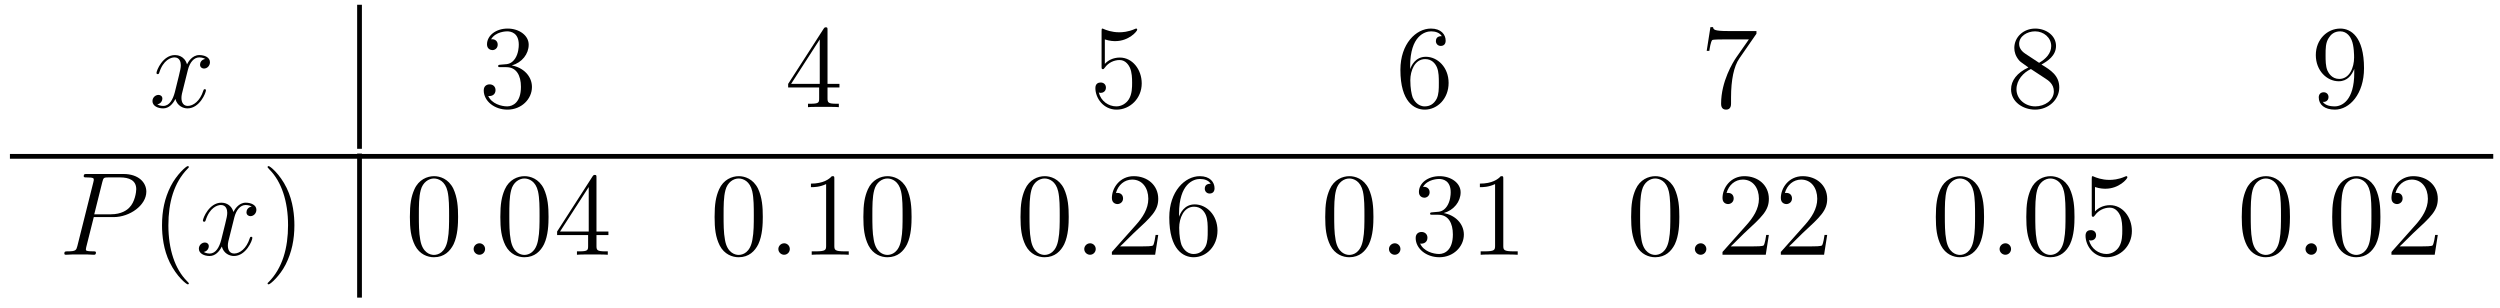 <?xml version='1.0'?>
<!-- This file was generated by dvisvgm 1.9.2 -->
<svg height='31pt' version='1.1' viewBox='0 -31 252 31' width='252pt' xmlns='http://www.w3.org/2000/svg' xmlns:xlink='http://www.w3.org/1999/xlink'>
<g id='page1'>
<g transform='matrix(1 0 0 1 -179 611)'>
<path d='M199.696 -636.059C199.304 -635.996 199.164 -635.699 199.164 -635.481C199.164 -635.199 199.398 -635.09 199.555 -635.09C199.914 -635.09 200.164 -635.402 200.164 -635.73C200.164 -636.231 199.602 -636.449 199.086 -636.449C198.367 -636.449 197.96 -635.746 197.851 -635.512C197.586 -636.402 196.836 -636.449 196.633 -636.449C195.414 -636.449 194.773 -634.902 194.773 -634.637C194.773 -634.59 194.82 -634.527 194.898 -634.527C194.992 -634.527 195.024 -634.59 195.04 -634.637C195.445 -635.965 196.242 -636.215 196.586 -636.215C197.132 -636.215 197.226 -635.715 197.226 -635.434C197.226 -635.168 197.164 -634.902 197.023 -634.324L196.618 -632.684C196.429 -631.98 196.086 -631.324 195.461 -631.324C195.398 -631.324 195.102 -631.324 194.851 -631.48C195.274 -631.559 195.367 -631.918 195.367 -632.059C195.367 -632.293 195.196 -632.434 194.976 -632.434C194.68 -632.434 194.368 -632.184 194.368 -631.809C194.368 -631.309 194.929 -631.074 195.445 -631.074C196.024 -631.074 196.429 -631.527 196.68 -632.027C196.867 -631.324 197.461 -631.074 197.898 -631.074C199.117 -631.074 199.758 -632.637 199.758 -632.902C199.758 -632.965 199.711 -633.012 199.649 -633.012C199.54 -633.012 199.524 -632.949 199.492 -632.856C199.164 -631.809 198.476 -631.324 197.929 -631.324C197.524 -631.324 197.29 -631.621 197.29 -632.121C197.29 -632.387 197.336 -632.574 197.539 -633.355L197.945 -634.98C198.133 -635.699 198.539 -636.215 199.086 -636.215C199.102 -636.215 199.445 -636.215 199.696 -636.059ZM200.636 -631.199' fill-rule='evenodd'/>
<path d='M215 -627H215.48V-641.52H215'/>
<path d='M229.465 -635.481C229.261 -635.465 229.214 -635.449 229.214 -635.34C229.214 -635.23 229.277 -635.23 229.496 -635.23H230.042C231.059 -635.23 231.511 -634.387 231.511 -633.246C231.511 -631.684 230.699 -631.277 230.122 -631.277C229.543 -631.277 228.559 -631.543 228.215 -632.324C228.606 -632.277 228.949 -632.481 228.949 -632.918C228.949 -633.262 228.7 -633.496 228.355 -633.496C228.074 -633.496 227.761 -633.34 227.761 -632.887C227.761 -631.824 228.824 -630.949 230.153 -630.949C231.575 -630.949 232.621 -632.027 232.621 -633.231C232.621 -634.34 231.731 -635.199 230.59 -635.402C231.622 -635.699 232.292 -636.559 232.292 -637.496C232.292 -638.434 231.324 -639.121 230.168 -639.121C228.965 -639.121 228.09 -638.402 228.09 -637.527C228.09 -637.059 228.464 -636.949 228.637 -636.949C228.887 -636.949 229.168 -637.137 229.168 -637.496C229.168 -637.871 228.887 -638.043 228.622 -638.043C228.559 -638.043 228.527 -638.043 228.496 -638.027C228.949 -638.84 230.075 -638.84 230.122 -638.84C230.527 -638.84 231.293 -638.668 231.293 -637.496C231.293 -637.262 231.262 -636.606 230.918 -636.09C230.558 -635.559 230.153 -635.527 229.824 -635.512L229.465 -635.481ZM233.156 -631.199' fill-rule='evenodd'/>
<path d='M262.414 -638.965C262.414 -639.184 262.414 -639.246 262.258 -639.246C262.164 -639.246 262.117 -639.246 262.024 -639.105L258.445 -633.543V-633.184H261.57V-632.106C261.57 -631.668 261.554 -631.543 260.68 -631.543H260.446V-631.199C260.711 -631.23 261.664 -631.23 261.992 -631.23C262.32 -631.23 263.274 -631.23 263.555 -631.199V-631.543H263.321C262.46 -631.543 262.414 -631.668 262.414 -632.106V-633.184H263.617V-633.543H262.414V-638.965ZM261.632 -638.027V-633.543H258.742L261.632 -638.027ZM263.996 -631.199' fill-rule='evenodd'/>
<path d='M290.368 -638.027C290.867 -637.855 291.289 -637.855 291.43 -637.855C292.774 -637.855 293.633 -638.84 293.633 -639.012C293.633 -639.059 293.602 -639.121 293.539 -639.121C293.508 -639.121 293.492 -639.121 293.383 -639.074C292.711 -638.777 292.133 -638.746 291.821 -638.746C291.04 -638.746 290.477 -638.98 290.258 -639.074C290.164 -639.121 290.148 -639.121 290.132 -639.121C290.039 -639.121 290.039 -639.043 290.039 -638.856V-635.309C290.039 -635.09 290.039 -635.027 290.179 -635.027C290.242 -635.027 290.258 -635.043 290.368 -635.184C290.711 -635.668 291.274 -635.949 291.868 -635.949C292.492 -635.949 292.805 -635.371 292.898 -635.168C293.101 -634.699 293.117 -634.121 293.117 -633.668S293.117 -632.527 292.789 -631.996C292.524 -631.574 292.055 -631.277 291.523 -631.277C290.742 -631.277 289.961 -631.809 289.758 -632.684C289.82 -632.652 289.883 -632.637 289.945 -632.637C290.148 -632.637 290.477 -632.762 290.477 -633.168C290.477 -633.496 290.242 -633.684 289.945 -633.684C289.727 -633.684 289.414 -633.59 289.414 -633.121C289.414 -632.106 290.226 -630.949 291.554 -630.949C292.898 -630.949 294.086 -632.074 294.086 -633.59C294.086 -635.012 293.132 -636.199 291.883 -636.199C291.196 -636.199 290.664 -635.902 290.368 -635.559V-638.027ZM294.715 -631.199' fill-rule='evenodd'/>
<path d='M321.144 -635.34C321.144 -638.371 322.613 -638.84 323.254 -638.84C323.676 -638.84 324.113 -638.715 324.332 -638.355C324.192 -638.355 323.738 -638.355 323.738 -637.855C323.738 -637.605 323.926 -637.371 324.223 -637.371C324.535 -637.371 324.722 -637.559 324.722 -637.902C324.722 -638.512 324.27 -639.121 323.238 -639.121C321.738 -639.121 320.16 -637.59 320.16 -634.965C320.16 -631.684 321.598 -630.949 322.613 -630.949C323.91 -630.949 325.02 -632.074 325.02 -633.637C325.02 -635.215 323.91 -636.277 322.723 -636.277C321.66 -636.277 321.254 -635.355 321.144 -635.027V-635.34ZM322.613 -631.277C321.863 -631.277 321.504 -631.934 321.395 -632.184C321.286 -632.496 321.16 -633.09 321.16 -633.918C321.16 -634.855 321.598 -636.043 322.66 -636.043C323.316 -636.043 323.676 -635.605 323.848 -635.199C324.035 -634.746 324.035 -634.152 324.035 -633.637C324.035 -633.027 324.035 -632.496 323.816 -632.043C323.52 -631.48 323.082 -631.277 322.613 -631.277ZM325.555 -631.199' fill-rule='evenodd'/>
<path d='M356.051 -638.605V-638.871H353.191C351.738 -638.871 351.722 -639.027 351.676 -639.262H351.41L351.035 -636.871H351.301C351.332 -637.09 351.442 -637.824 351.598 -637.965C351.691 -638.027 352.582 -638.027 352.754 -638.027H355.285L354.019 -636.215C353.692 -635.746 352.488 -633.793 352.488 -631.559C352.488 -631.418 352.488 -630.949 352.988 -630.949C353.489 -630.949 353.489 -631.418 353.489 -631.574V-632.168C353.489 -633.934 353.77 -635.324 354.332 -636.121L356.051 -638.605ZM356.274 -631.199' fill-rule='evenodd'/>
<path d='M384.778 -635.496C385.372 -635.824 386.246 -636.371 386.246 -637.371C386.246 -638.418 385.246 -639.121 384.152 -639.121C382.964 -639.121 382.043 -638.262 382.043 -637.168C382.043 -636.762 382.168 -636.355 382.496 -635.949C382.621 -635.793 382.637 -635.793 383.465 -635.199C382.309 -634.668 381.715 -633.871 381.715 -632.996C381.715 -631.731 382.918 -630.949 384.137 -630.949C385.465 -630.949 386.574 -631.934 386.574 -633.184C386.574 -634.387 385.715 -634.934 384.778 -635.496ZM383.168 -636.574C383.011 -636.684 382.528 -636.996 382.528 -637.574C382.528 -638.355 383.34 -638.84 384.137 -638.84C384.996 -638.84 385.762 -638.215 385.762 -637.356C385.762 -636.637 385.23 -636.059 384.542 -635.668L383.168 -636.574ZM383.714 -635.043L385.168 -634.09C385.481 -633.887 386.027 -633.527 386.027 -632.793C386.027 -631.887 385.105 -631.277 384.152 -631.277C383.137 -631.277 382.261 -632.012 382.261 -632.996C382.261 -633.934 382.949 -634.684 383.714 -635.043ZM387.109 -631.199' fill-rule='evenodd'/>
<path d='M416.309 -634.668C416.309 -631.855 415.058 -631.277 414.34 -631.277C414.059 -631.277 413.434 -631.309 413.137 -631.731H413.2C413.278 -631.699 413.714 -631.777 413.714 -632.215C413.714 -632.481 413.527 -632.699 413.231 -632.699C412.918 -632.699 412.73 -632.496 412.73 -632.184C412.73 -631.449 413.324 -630.949 414.355 -630.949C415.84 -630.949 417.293 -632.527 417.293 -635.121C417.293 -638.324 415.949 -639.121 414.902 -639.121C413.59 -639.121 412.434 -638.027 412.434 -636.449C412.434 -634.887 413.543 -633.809 414.746 -633.809C415.621 -633.809 416.075 -634.449 416.309 -635.059V-634.668ZM414.793 -634.043C414.043 -634.043 413.714 -634.652 413.605 -634.887C413.418 -635.34 413.418 -635.902 413.418 -636.449C413.418 -637.105 413.418 -637.684 413.73 -638.168C413.934 -638.496 414.262 -638.84 414.902 -638.84C415.59 -638.84 415.933 -638.246 416.042 -637.965C416.293 -637.387 416.293 -636.371 416.293 -636.199C416.293 -635.199 415.84 -634.043 414.793 -634.043ZM417.828 -631.199' fill-rule='evenodd'/>
<path d='M180 -626H430.32V-626.481H180'/>
<path d='M188.453 -620.117H190.453C192.094 -620.117 193.75 -621.32 193.75 -622.68C193.75 -623.617 192.953 -624.461 191.453 -624.461H187.766C187.547 -624.461 187.437 -624.461 187.437 -624.242C187.437 -624.117 187.547 -624.117 187.719 -624.117C188.453 -624.117 188.453 -624.023 188.453 -623.883C188.453 -623.867 188.453 -623.789 188.406 -623.617L186.797 -617.195C186.687 -616.789 186.656 -616.664 185.828 -616.664C185.594 -616.664 185.484 -616.664 185.484 -616.445C185.484 -616.32 185.594 -616.32 185.656 -616.32C185.891 -616.32 186.125 -616.352 186.359 -616.352H187.75C187.969 -616.352 188.219 -616.32 188.453 -616.32C188.547 -616.32 188.672 -616.32 188.672 -616.539C188.672 -616.664 188.562 -616.664 188.391 -616.664C187.672 -616.664 187.656 -616.742 187.656 -616.867C187.656 -616.93 187.672 -617.008 187.688 -617.07L188.453 -620.117ZM189.312 -623.648C189.422 -624.086 189.469 -624.117 189.922 -624.117H191.109C192 -624.117 192.734 -623.836 192.734 -622.93C192.734 -622.633 192.594 -621.617 192.031 -621.07C191.828 -620.852 191.266 -620.398 190.172 -620.398H188.5L189.312 -623.648ZM192.48 -616.32' fill-rule='evenodd'/>
<path d='M198.035 -613.43C198.035 -613.461 198.035 -613.477 197.832 -613.68C196.644 -614.883 195.973 -616.852 195.973 -619.289C195.973 -621.602 196.535 -623.586 197.91 -624.992C198.035 -625.102 198.035 -625.133 198.035 -625.164C198.035 -625.242 197.972 -625.258 197.926 -625.258C197.77 -625.258 196.801 -624.398 196.207 -623.227C195.598 -622.023 195.332 -620.758 195.332 -619.289C195.332 -618.227 195.488 -616.805 196.114 -615.539C196.817 -614.102 197.801 -613.336 197.926 -613.336C197.972 -613.336 198.035 -613.352 198.035 -613.43ZM198.719 -616.32' fill-rule='evenodd'/>
<path d='M204.376 -621.18C203.984 -621.117 203.844 -620.82 203.844 -620.602C203.844 -620.32 204.078 -620.211 204.234 -620.211C204.594 -620.211 204.844 -620.523 204.844 -620.852C204.844 -621.352 204.281 -621.57 203.766 -621.57C203.047 -621.57 202.64 -620.867 202.531 -620.633C202.266 -621.523 201.516 -621.57 201.312 -621.57C200.094 -621.57 199.453 -620.023 199.453 -619.758C199.453 -619.711 199.5 -619.648 199.578 -619.648C199.672 -619.648 199.703 -619.711 199.718 -619.758C200.125 -621.086 200.922 -621.336 201.265 -621.336C201.812 -621.336 201.906 -620.836 201.906 -620.555C201.906 -620.289 201.844 -620.023 201.703 -619.445L201.296 -617.805C201.109 -617.102 200.766 -616.445 200.141 -616.445C200.078 -616.445 199.781 -616.445 199.531 -616.602C199.954 -616.68 200.047 -617.039 200.047 -617.18C200.047 -617.414 199.876 -617.555 199.656 -617.555C199.36 -617.555 199.046 -617.305 199.046 -616.93C199.046 -616.43 199.609 -616.195 200.125 -616.195C200.704 -616.195 201.109 -616.648 201.359 -617.148C201.547 -616.445 202.141 -616.195 202.578 -616.195C203.797 -616.195 204.438 -617.758 204.438 -618.023C204.438 -618.086 204.391 -618.133 204.328 -618.133C204.218 -618.133 204.203 -618.07 204.172 -617.977C203.844 -616.93 203.156 -616.445 202.609 -616.445C202.204 -616.445 201.968 -616.742 201.968 -617.242C201.968 -617.508 202.015 -617.695 202.219 -618.477L202.625 -620.102C202.812 -620.82 203.219 -621.336 203.766 -621.336C203.782 -621.336 204.125 -621.336 204.376 -621.18ZM205.316 -616.32' fill-rule='evenodd'/>
<path d='M208.675 -619.289C208.675 -620.195 208.566 -621.68 207.894 -623.055C207.192 -624.492 206.207 -625.258 206.082 -625.258C206.035 -625.258 205.973 -625.242 205.973 -625.164C205.973 -625.133 205.973 -625.102 206.176 -624.898C207.364 -623.695 208.036 -621.727 208.036 -619.305C208.036 -616.992 207.473 -614.992 206.098 -613.586C205.973 -613.477 205.973 -613.461 205.973 -613.43C205.973 -613.352 206.035 -613.336 206.082 -613.336C206.238 -613.336 207.208 -614.18 207.8 -615.352C208.41 -616.57 208.675 -617.852 208.675 -619.289ZM209.875 -616.32' fill-rule='evenodd'/>
<path d='M215 -612H215.48V-626.52H215'/>
<path d='M225.175 -620.133C225.175 -621.117 225.113 -622.086 224.692 -622.992C224.191 -623.992 223.332 -624.242 222.754 -624.242C222.066 -624.242 221.207 -623.898 220.77 -622.914C220.441 -622.164 220.316 -621.43 220.316 -620.133C220.316 -618.977 220.41 -618.102 220.832 -617.258C221.3 -616.352 222.113 -616.07 222.738 -616.07C223.786 -616.07 224.378 -616.695 224.723 -617.383C225.144 -618.273 225.175 -619.445 225.175 -620.133ZM222.738 -616.305C222.364 -616.305 221.582 -616.523 221.363 -617.82C221.222 -618.539 221.222 -619.445 221.222 -620.273C221.222 -621.258 221.222 -622.133 221.41 -622.836C221.614 -623.633 222.223 -624.008 222.738 -624.008C223.192 -624.008 223.879 -623.742 224.113 -622.711C224.269 -622.023 224.269 -621.086 224.269 -620.273C224.269 -619.477 224.269 -618.57 224.129 -617.852C223.91 -616.539 223.16 -616.305 222.738 -616.305ZM225.71 -616.32' fill-rule='evenodd'/>
<path d='M227.898 -616.898C227.898 -617.242 227.617 -617.477 227.336 -617.477C226.992 -617.477 226.742 -617.195 226.742 -616.898C226.742 -616.555 227.039 -616.32 227.321 -616.32C227.664 -616.32 227.898 -616.602 227.898 -616.898ZM228.949 -616.32' fill-rule='evenodd'/>
<path d='M234.293 -620.133C234.293 -621.117 234.23 -622.086 233.809 -622.992C233.309 -623.992 232.45 -624.242 231.871 -624.242C231.184 -624.242 230.324 -623.898 229.886 -622.914C229.559 -622.164 229.434 -621.43 229.434 -620.133C229.434 -618.977 229.528 -618.102 229.949 -617.258C230.418 -616.352 231.23 -616.07 231.856 -616.07C232.902 -616.07 233.496 -616.695 233.84 -617.383C234.262 -618.273 234.293 -619.445 234.293 -620.133ZM231.856 -616.305C231.48 -616.305 230.699 -616.523 230.48 -617.82C230.34 -618.539 230.34 -619.445 230.34 -620.273C230.34 -621.258 230.34 -622.133 230.527 -622.836C230.73 -623.633 231.34 -624.008 231.856 -624.008C232.309 -624.008 232.996 -623.742 233.231 -622.711C233.387 -622.023 233.387 -621.086 233.387 -620.273C233.387 -619.477 233.387 -618.57 233.246 -617.852C233.027 -616.539 232.277 -616.305 231.856 -616.305ZM239.125 -624.086C239.125 -624.305 239.125 -624.367 238.969 -624.367C238.876 -624.367 238.828 -624.367 238.734 -624.227L235.157 -618.664V-618.305H238.282V-617.227C238.282 -616.789 238.266 -616.664 237.391 -616.664H237.156V-616.32C237.422 -616.352 238.375 -616.352 238.703 -616.352C239.032 -616.352 239.984 -616.352 240.265 -616.32V-616.664H240.031C239.172 -616.664 239.125 -616.789 239.125 -617.227V-618.305H240.328V-618.664H239.125V-624.086ZM238.344 -623.148V-618.664H235.453L238.344 -623.148ZM240.707 -616.32' fill-rule='evenodd'/>
<path d='M255.89 -620.133C255.89 -621.117 255.828 -622.086 255.407 -622.992C254.906 -623.992 254.047 -624.242 253.469 -624.242C252.781 -624.242 251.922 -623.898 251.484 -622.914C251.156 -622.164 251.032 -621.43 251.032 -620.133C251.032 -618.977 251.125 -618.102 251.546 -617.258C252.016 -616.352 252.828 -616.07 253.453 -616.07C254.5 -616.07 255.094 -616.695 255.438 -617.383C255.859 -618.273 255.89 -619.445 255.89 -620.133ZM253.453 -616.305C253.078 -616.305 252.296 -616.523 252.078 -617.82C251.938 -618.539 251.938 -619.445 251.938 -620.273C251.938 -621.258 251.938 -622.133 252.125 -622.836C252.328 -623.633 252.937 -624.008 253.453 -624.008C253.907 -624.008 254.593 -623.742 254.828 -622.711C254.984 -622.023 254.984 -621.086 254.984 -620.273C254.984 -619.477 254.984 -618.57 254.844 -617.852C254.626 -616.539 253.876 -616.305 253.453 -616.305ZM256.426 -616.32' fill-rule='evenodd'/>
<path d='M258.613 -616.898C258.613 -617.242 258.332 -617.477 258.05 -617.477C257.707 -617.477 257.458 -617.195 257.458 -616.898C257.458 -616.555 257.754 -616.32 258.035 -616.32C258.379 -616.32 258.613 -616.602 258.613 -616.898ZM259.664 -616.32' fill-rule='evenodd'/>
<path d='M263.101 -623.961C263.101 -624.242 263.101 -624.242 262.852 -624.242C262.571 -623.93 261.977 -623.492 260.742 -623.492V-623.133C261.024 -623.133 261.617 -623.133 262.273 -623.445V-617.242C262.273 -616.805 262.242 -616.664 261.196 -616.664H260.82V-616.32C261.149 -616.352 262.304 -616.352 262.696 -616.352C263.086 -616.352 264.227 -616.352 264.554 -616.32V-616.664H264.18C263.132 -616.664 263.101 -616.805 263.101 -617.242V-623.961ZM270.887 -620.133C270.887 -621.117 270.824 -622.086 270.402 -622.992C269.903 -623.992 269.042 -624.242 268.465 -624.242C267.778 -624.242 266.918 -623.898 266.48 -622.914C266.153 -622.164 266.027 -621.43 266.027 -620.133C266.027 -618.977 266.122 -618.102 266.543 -617.258C267.012 -616.352 267.824 -616.07 268.45 -616.07C269.496 -616.07 270.09 -616.695 270.433 -617.383C270.856 -618.273 270.887 -619.445 270.887 -620.133ZM268.45 -616.305C268.074 -616.305 267.293 -616.523 267.074 -617.82C266.934 -618.539 266.934 -619.445 266.934 -620.273C266.934 -621.258 266.934 -622.133 267.121 -622.836C267.324 -623.633 267.934 -624.008 268.45 -624.008C268.902 -624.008 269.59 -623.742 269.825 -622.711C269.981 -622.023 269.981 -621.086 269.981 -620.273C269.981 -619.477 269.981 -618.57 269.84 -617.852C269.621 -616.539 268.871 -616.305 268.45 -616.305ZM271.422 -616.32' fill-rule='evenodd'/>
<path d='M286.727 -620.133C286.727 -621.117 286.664 -622.086 286.242 -622.992C285.742 -623.992 284.882 -624.242 284.305 -624.242C283.618 -624.242 282.758 -623.898 282.32 -622.914C281.992 -622.164 281.867 -621.43 281.867 -620.133C281.867 -618.977 281.96 -618.102 282.383 -617.258C282.852 -616.352 283.664 -616.07 284.29 -616.07C285.336 -616.07 285.93 -616.695 286.273 -617.383C286.696 -618.273 286.727 -619.445 286.727 -620.133ZM284.29 -616.305C283.914 -616.305 283.133 -616.523 282.914 -617.82C282.774 -618.539 282.774 -619.445 282.774 -620.273C282.774 -621.258 282.774 -622.133 282.961 -622.836C283.164 -623.633 283.774 -624.008 284.29 -624.008C284.742 -624.008 285.43 -623.742 285.664 -622.711C285.821 -622.023 285.821 -621.086 285.821 -620.273C285.821 -619.477 285.821 -618.57 285.679 -617.852C285.461 -616.539 284.711 -616.305 284.29 -616.305ZM287.262 -616.32' fill-rule='evenodd'/>
<path d='M289.45 -616.898C289.45 -617.242 289.168 -617.477 288.887 -617.477C288.542 -617.477 288.293 -617.195 288.293 -616.898C288.293 -616.555 288.59 -616.32 288.871 -616.32C289.214 -616.32 289.45 -616.602 289.45 -616.898ZM290.5 -616.32' fill-rule='evenodd'/>
<path d='M295.75 -618.32H295.484C295.453 -618.117 295.36 -617.461 295.235 -617.273C295.157 -617.164 294.469 -617.164 294.109 -617.164H291.906C292.235 -617.445 292.954 -618.211 293.266 -618.492C295.078 -620.164 295.75 -620.773 295.75 -621.961C295.75 -623.336 294.656 -624.242 293.281 -624.242C291.89 -624.242 291.078 -623.07 291.078 -622.039C291.078 -621.43 291.61 -621.43 291.641 -621.43C291.89 -621.43 292.204 -621.617 292.204 -621.992C292.204 -622.336 291.984 -622.555 291.641 -622.555C291.532 -622.555 291.516 -622.555 291.485 -622.539C291.703 -623.352 292.344 -623.898 293.125 -623.898C294.14 -623.898 294.75 -623.055 294.75 -621.961C294.75 -620.945 294.172 -620.07 293.484 -619.305L291.078 -616.602V-616.32H295.438L295.75 -618.32ZM297.847 -620.461C297.847 -623.492 299.316 -623.961 299.957 -623.961C300.379 -623.961 300.816 -623.836 301.036 -623.477C300.894 -623.477 300.442 -623.477 300.442 -622.977C300.442 -622.727 300.629 -622.492 300.925 -622.492C301.238 -622.492 301.426 -622.68 301.426 -623.023C301.426 -623.633 300.973 -624.242 299.941 -624.242C298.441 -624.242 296.863 -622.711 296.863 -620.086C296.863 -616.805 298.301 -616.07 299.316 -616.07C300.613 -616.07 301.723 -617.195 301.723 -618.758C301.723 -620.336 300.613 -621.398 299.425 -621.398C298.363 -621.398 297.958 -620.477 297.847 -620.148V-620.461ZM299.316 -616.398C298.566 -616.398 298.207 -617.055 298.098 -617.305C297.989 -617.617 297.863 -618.211 297.863 -619.039C297.863 -619.977 298.301 -621.164 299.363 -621.164C300.019 -621.164 300.379 -620.727 300.551 -620.32C300.738 -619.867 300.738 -619.273 300.738 -618.758C300.738 -618.148 300.738 -617.617 300.52 -617.164C300.223 -616.602 299.785 -616.398 299.316 -616.398ZM302.258 -616.32' fill-rule='evenodd'/>
<path d='M317.442 -620.133C317.442 -621.117 317.378 -622.086 316.957 -622.992C316.457 -623.992 315.598 -624.242 315.019 -624.242C314.332 -624.242 313.472 -623.898 313.036 -622.914C312.707 -622.164 312.582 -621.43 312.582 -620.133C312.582 -618.977 312.676 -618.102 313.098 -617.258C313.566 -616.352 314.378 -616.07 315.004 -616.07C316.051 -616.07 316.644 -616.695 316.988 -617.383C317.41 -618.273 317.442 -619.445 317.442 -620.133ZM315.004 -616.305C314.629 -616.305 313.848 -616.523 313.628 -617.82C313.488 -618.539 313.488 -619.445 313.488 -620.273C313.488 -621.258 313.488 -622.133 313.675 -622.836C313.879 -623.633 314.489 -624.008 315.004 -624.008C315.457 -624.008 316.145 -623.742 316.379 -622.711C316.535 -622.023 316.535 -621.086 316.535 -620.273C316.535 -619.477 316.535 -618.57 316.394 -617.852C316.176 -616.539 315.426 -616.305 315.004 -616.305ZM317.976 -616.32' fill-rule='evenodd'/>
<path d='M320.164 -616.898C320.164 -617.242 319.883 -617.477 319.602 -617.477C319.258 -617.477 319.008 -617.195 319.008 -616.898C319.008 -616.555 319.304 -616.32 319.586 -616.32C319.93 -616.32 320.164 -616.602 320.164 -616.898ZM321.215 -616.32' fill-rule='evenodd'/>
<path d='M323.402 -620.602C323.2 -620.586 323.153 -620.57 323.153 -620.461C323.153 -620.352 323.215 -620.352 323.434 -620.352H323.981C324.996 -620.352 325.45 -619.508 325.45 -618.367C325.45 -616.805 324.637 -616.398 324.059 -616.398C323.48 -616.398 322.496 -616.664 322.152 -617.445C322.543 -617.398 322.886 -617.602 322.886 -618.039C322.886 -618.383 322.637 -618.617 322.292 -618.617C322.012 -618.617 321.7 -618.461 321.7 -618.008C321.7 -616.945 322.762 -616.07 324.09 -616.07C325.512 -616.07 326.558 -617.148 326.558 -618.352C326.558 -619.461 325.668 -620.32 324.527 -620.523C325.559 -620.82 326.231 -621.68 326.231 -622.617C326.231 -623.555 325.261 -624.242 324.106 -624.242C322.902 -624.242 322.027 -623.523 322.027 -622.648C322.027 -622.18 322.403 -622.07 322.574 -622.07C322.824 -622.07 323.106 -622.258 323.106 -622.617C323.106 -622.992 322.824 -623.164 322.559 -623.164C322.496 -623.164 322.465 -623.164 322.434 -623.148C322.886 -623.961 324.012 -623.961 324.059 -623.961C324.464 -623.961 325.23 -623.789 325.23 -622.617C325.23 -622.383 325.199 -621.727 324.856 -621.211C324.496 -620.68 324.09 -620.648 323.761 -620.633L323.402 -620.602ZM330.532 -623.961C330.532 -624.242 330.532 -624.242 330.281 -624.242C330 -623.93 329.406 -623.492 328.172 -623.492V-623.133C328.453 -623.133 329.047 -623.133 329.704 -623.445V-617.242C329.704 -616.805 329.672 -616.664 328.625 -616.664H328.25V-616.32C328.578 -616.352 329.735 -616.352 330.125 -616.352C330.516 -616.352 331.656 -616.352 331.985 -616.32V-616.664H331.609C330.563 -616.664 330.532 -616.805 330.532 -617.242V-623.961ZM332.972 -616.32' fill-rule='evenodd'/>
<path d='M348.277 -620.133C348.277 -621.117 348.215 -622.086 347.792 -622.992C347.293 -623.992 346.434 -624.242 345.856 -624.242C345.168 -624.242 344.309 -623.898 343.871 -622.914C343.543 -622.164 343.418 -621.43 343.418 -620.133C343.418 -618.977 343.512 -618.102 343.933 -617.258C344.402 -616.352 345.215 -616.07 345.84 -616.07C346.886 -616.07 347.48 -616.695 347.825 -617.383C348.246 -618.273 348.277 -619.445 348.277 -620.133ZM345.84 -616.305C345.464 -616.305 344.683 -616.523 344.465 -617.82C344.324 -618.539 344.324 -619.445 344.324 -620.273C344.324 -621.258 344.324 -622.133 344.512 -622.836C344.714 -623.633 345.324 -624.008 345.84 -624.008C346.292 -624.008 346.98 -623.742 347.215 -622.711C347.371 -622.023 347.371 -621.086 347.371 -620.273C347.371 -619.477 347.371 -618.57 347.231 -617.852C347.011 -616.539 346.261 -616.305 345.84 -616.305ZM348.812 -616.32' fill-rule='evenodd'/>
<path d='M351 -616.898C351 -617.242 350.719 -617.477 350.437 -617.477C350.094 -617.477 349.843 -617.195 349.843 -616.898C349.843 -616.555 350.141 -616.32 350.422 -616.32C350.766 -616.32 351 -616.602 351 -616.898ZM352.051 -616.32' fill-rule='evenodd'/>
<path d='M357.301 -618.32H357.035C357.004 -618.117 356.91 -617.461 356.785 -617.273C356.707 -617.164 356.02 -617.164 355.66 -617.164H353.458C353.785 -617.445 354.504 -618.211 354.816 -618.492C356.629 -620.164 357.301 -620.773 357.301 -621.961C357.301 -623.336 356.207 -624.242 354.832 -624.242C353.442 -624.242 352.628 -623.07 352.628 -622.039C352.628 -621.43 353.16 -621.43 353.191 -621.43C353.442 -621.43 353.754 -621.617 353.754 -621.992C353.754 -622.336 353.536 -622.555 353.191 -622.555C353.082 -622.555 353.066 -622.555 353.035 -622.539C353.254 -623.352 353.894 -623.898 354.676 -623.898C355.692 -623.898 356.3 -623.055 356.3 -621.961C356.3 -620.945 355.723 -620.07 355.036 -619.305L352.628 -616.602V-616.32H356.988L357.301 -618.32ZM363.18 -618.32H362.914C362.882 -618.117 362.789 -617.461 362.664 -617.273C362.586 -617.164 361.898 -617.164 361.54 -617.164H359.336C359.664 -617.445 360.383 -618.211 360.695 -618.492C362.508 -620.164 363.18 -620.773 363.18 -621.961C363.18 -623.336 362.086 -624.242 360.71 -624.242C359.321 -624.242 358.508 -623.07 358.508 -622.039C358.508 -621.43 359.039 -621.43 359.07 -621.43C359.321 -621.43 359.633 -621.617 359.633 -621.992C359.633 -622.336 359.414 -622.555 359.07 -622.555C358.961 -622.555 358.945 -622.555 358.914 -622.539C359.132 -623.352 359.773 -623.898 360.554 -623.898C361.571 -623.898 362.179 -623.055 362.179 -621.961C362.179 -620.945 361.602 -620.07 360.914 -619.305L358.508 -616.602V-616.32H362.867L363.18 -618.32ZM363.809 -616.32' fill-rule='evenodd'/>
<path d='M378.992 -620.133C378.992 -621.117 378.93 -622.086 378.508 -622.992C378.008 -623.992 377.148 -624.242 376.571 -624.242C375.883 -624.242 375.024 -623.898 374.586 -622.914C374.258 -622.164 374.132 -621.43 374.132 -620.133C374.132 -618.977 374.226 -618.102 374.648 -617.258C375.118 -616.352 375.93 -616.07 376.555 -616.07C377.602 -616.07 378.196 -616.695 378.539 -617.383C378.961 -618.273 378.992 -619.445 378.992 -620.133ZM376.555 -616.305C376.18 -616.305 375.398 -616.523 375.18 -617.82C375.04 -618.539 375.04 -619.445 375.04 -620.273C375.04 -621.258 375.04 -622.133 375.227 -622.836C375.43 -623.633 376.039 -624.008 376.555 -624.008C377.008 -624.008 377.695 -623.742 377.929 -622.711C378.086 -622.023 378.086 -621.086 378.086 -620.273C378.086 -619.477 378.086 -618.57 377.945 -617.852C377.726 -616.539 376.976 -616.305 376.555 -616.305ZM379.528 -616.32' fill-rule='evenodd'/>
<path d='M381.715 -616.898C381.715 -617.242 381.433 -617.477 381.152 -617.477C380.809 -617.477 380.558 -617.195 380.558 -616.898C380.558 -616.555 380.856 -616.32 381.137 -616.32C381.48 -616.32 381.715 -616.602 381.715 -616.898ZM382.765 -616.32' fill-rule='evenodd'/>
<path d='M388.109 -620.133C388.109 -621.117 388.046 -622.086 387.625 -622.992C387.125 -623.992 386.266 -624.242 385.687 -624.242C385 -624.242 384.14 -623.898 383.704 -622.914C383.375 -622.164 383.25 -621.43 383.25 -620.133C383.25 -618.977 383.344 -618.102 383.766 -617.258C384.234 -616.352 385.046 -616.07 385.672 -616.07C386.719 -616.07 387.312 -616.695 387.656 -617.383C388.078 -618.273 388.109 -619.445 388.109 -620.133ZM385.672 -616.305C385.297 -616.305 384.516 -616.523 384.296 -617.82C384.156 -618.539 384.156 -619.445 384.156 -620.273C384.156 -621.258 384.156 -622.133 384.343 -622.836C384.547 -623.633 385.157 -624.008 385.672 -624.008C386.125 -624.008 386.813 -623.742 387.047 -622.711C387.203 -622.023 387.203 -621.086 387.203 -620.273C387.203 -619.477 387.203 -618.57 387.062 -617.852C386.844 -616.539 386.094 -616.305 385.672 -616.305ZM390.175 -623.148C390.676 -622.977 391.098 -622.977 391.238 -622.977C392.582 -622.977 393.442 -623.961 393.442 -624.133C393.442 -624.18 393.41 -624.242 393.348 -624.242C393.317 -624.242 393.301 -624.242 393.192 -624.195C392.52 -623.898 391.942 -623.867 391.628 -623.867C390.847 -623.867 390.286 -624.102 390.066 -624.195C389.972 -624.242 389.957 -624.242 389.941 -624.242C389.848 -624.242 389.848 -624.164 389.848 -623.977V-620.43C389.848 -620.211 389.848 -620.148 389.988 -620.148C390.05 -620.148 390.066 -620.164 390.175 -620.305C390.52 -620.789 391.082 -621.07 391.675 -621.07C392.3 -621.07 392.614 -620.492 392.707 -620.289C392.91 -619.82 392.926 -619.242 392.926 -618.789C392.926 -618.336 392.926 -617.648 392.598 -617.117C392.332 -616.695 391.864 -616.398 391.332 -616.398C390.551 -616.398 389.77 -616.93 389.567 -617.805C389.629 -617.773 389.692 -617.758 389.754 -617.758C389.957 -617.758 390.286 -617.883 390.286 -618.289C390.286 -618.617 390.05 -618.805 389.754 -618.805C389.536 -618.805 389.222 -618.711 389.222 -618.242C389.222 -617.227 390.035 -616.07 391.363 -616.07C392.707 -616.07 393.894 -617.195 393.894 -618.711C393.894 -620.133 392.941 -621.32 391.692 -621.32C391.004 -621.32 390.473 -621.023 390.175 -620.68V-623.148ZM394.524 -616.32' fill-rule='evenodd'/>
<path d='M409.828 -620.133C409.828 -621.117 409.765 -622.086 409.344 -622.992C408.844 -623.992 407.984 -624.242 407.406 -624.242C406.718 -624.242 405.859 -623.898 405.422 -622.914C405.094 -622.164 404.969 -621.43 404.969 -620.133C404.969 -618.977 405.062 -618.102 405.485 -617.258C405.953 -616.352 406.765 -616.07 407.39 -616.07C408.438 -616.07 409.031 -616.695 409.375 -617.383C409.796 -618.273 409.828 -619.445 409.828 -620.133ZM407.39 -616.305C407.016 -616.305 406.235 -616.523 406.015 -617.82C405.875 -618.539 405.875 -619.445 405.875 -620.273C405.875 -621.258 405.875 -622.133 406.062 -622.836C406.266 -623.633 406.876 -624.008 407.39 -624.008C407.844 -624.008 408.532 -623.742 408.766 -622.711C408.922 -622.023 408.922 -621.086 408.922 -620.273C408.922 -619.477 408.922 -618.57 408.781 -617.852C408.563 -616.539 407.813 -616.305 407.39 -616.305ZM410.363 -616.32' fill-rule='evenodd'/>
<path d='M412.55 -616.898C412.55 -617.242 412.27 -617.477 411.989 -617.477C411.644 -617.477 411.395 -617.195 411.395 -616.898C411.395 -616.555 411.691 -616.32 411.973 -616.32C412.316 -616.32 412.55 -616.602 412.55 -616.898ZM413.602 -616.32' fill-rule='evenodd'/>
<path d='M418.945 -620.133C418.945 -621.117 418.883 -622.086 418.46 -622.992C417.961 -623.992 417.102 -624.242 416.524 -624.242C415.836 -624.242 414.977 -623.898 414.539 -622.914C414.211 -622.164 414.086 -621.43 414.086 -620.133C414.086 -618.977 414.18 -618.102 414.601 -617.258C415.07 -616.352 415.883 -616.07 416.508 -616.07C417.554 -616.07 418.148 -616.695 418.493 -617.383C418.914 -618.273 418.945 -619.445 418.945 -620.133ZM416.508 -616.305C416.132 -616.305 415.351 -616.523 415.133 -617.82C414.992 -618.539 414.992 -619.445 414.992 -620.273C414.992 -621.258 414.992 -622.133 415.18 -622.836C415.382 -623.633 415.992 -624.008 416.508 -624.008C416.96 -624.008 417.648 -623.742 417.883 -622.711C418.039 -622.023 418.039 -621.086 418.039 -620.273C418.039 -619.477 418.039 -618.57 417.899 -617.852C417.679 -616.539 416.929 -616.305 416.508 -616.305ZM424.73 -618.32H424.465C424.434 -618.117 424.34 -617.461 424.214 -617.273C424.136 -617.164 423.449 -617.164 423.09 -617.164H420.887C421.214 -617.445 421.933 -618.211 422.246 -618.492C424.058 -620.164 424.73 -620.773 424.73 -621.961C424.73 -623.336 423.637 -624.242 422.262 -624.242C420.871 -624.242 420.059 -623.07 420.059 -622.039C420.059 -621.43 420.59 -621.43 420.622 -621.43C420.871 -621.43 421.183 -621.617 421.183 -621.992C421.183 -622.336 420.965 -622.555 420.622 -622.555C420.511 -622.555 420.496 -622.555 420.464 -622.539C420.684 -623.352 421.325 -623.898 422.106 -623.898C423.121 -623.898 423.731 -623.055 423.731 -621.961C423.731 -620.945 423.152 -620.07 422.465 -619.305L420.059 -616.602V-616.32H424.418L424.73 -618.32ZM425.359 -616.32' fill-rule='evenodd'/>
</g>
</g>
</svg>
